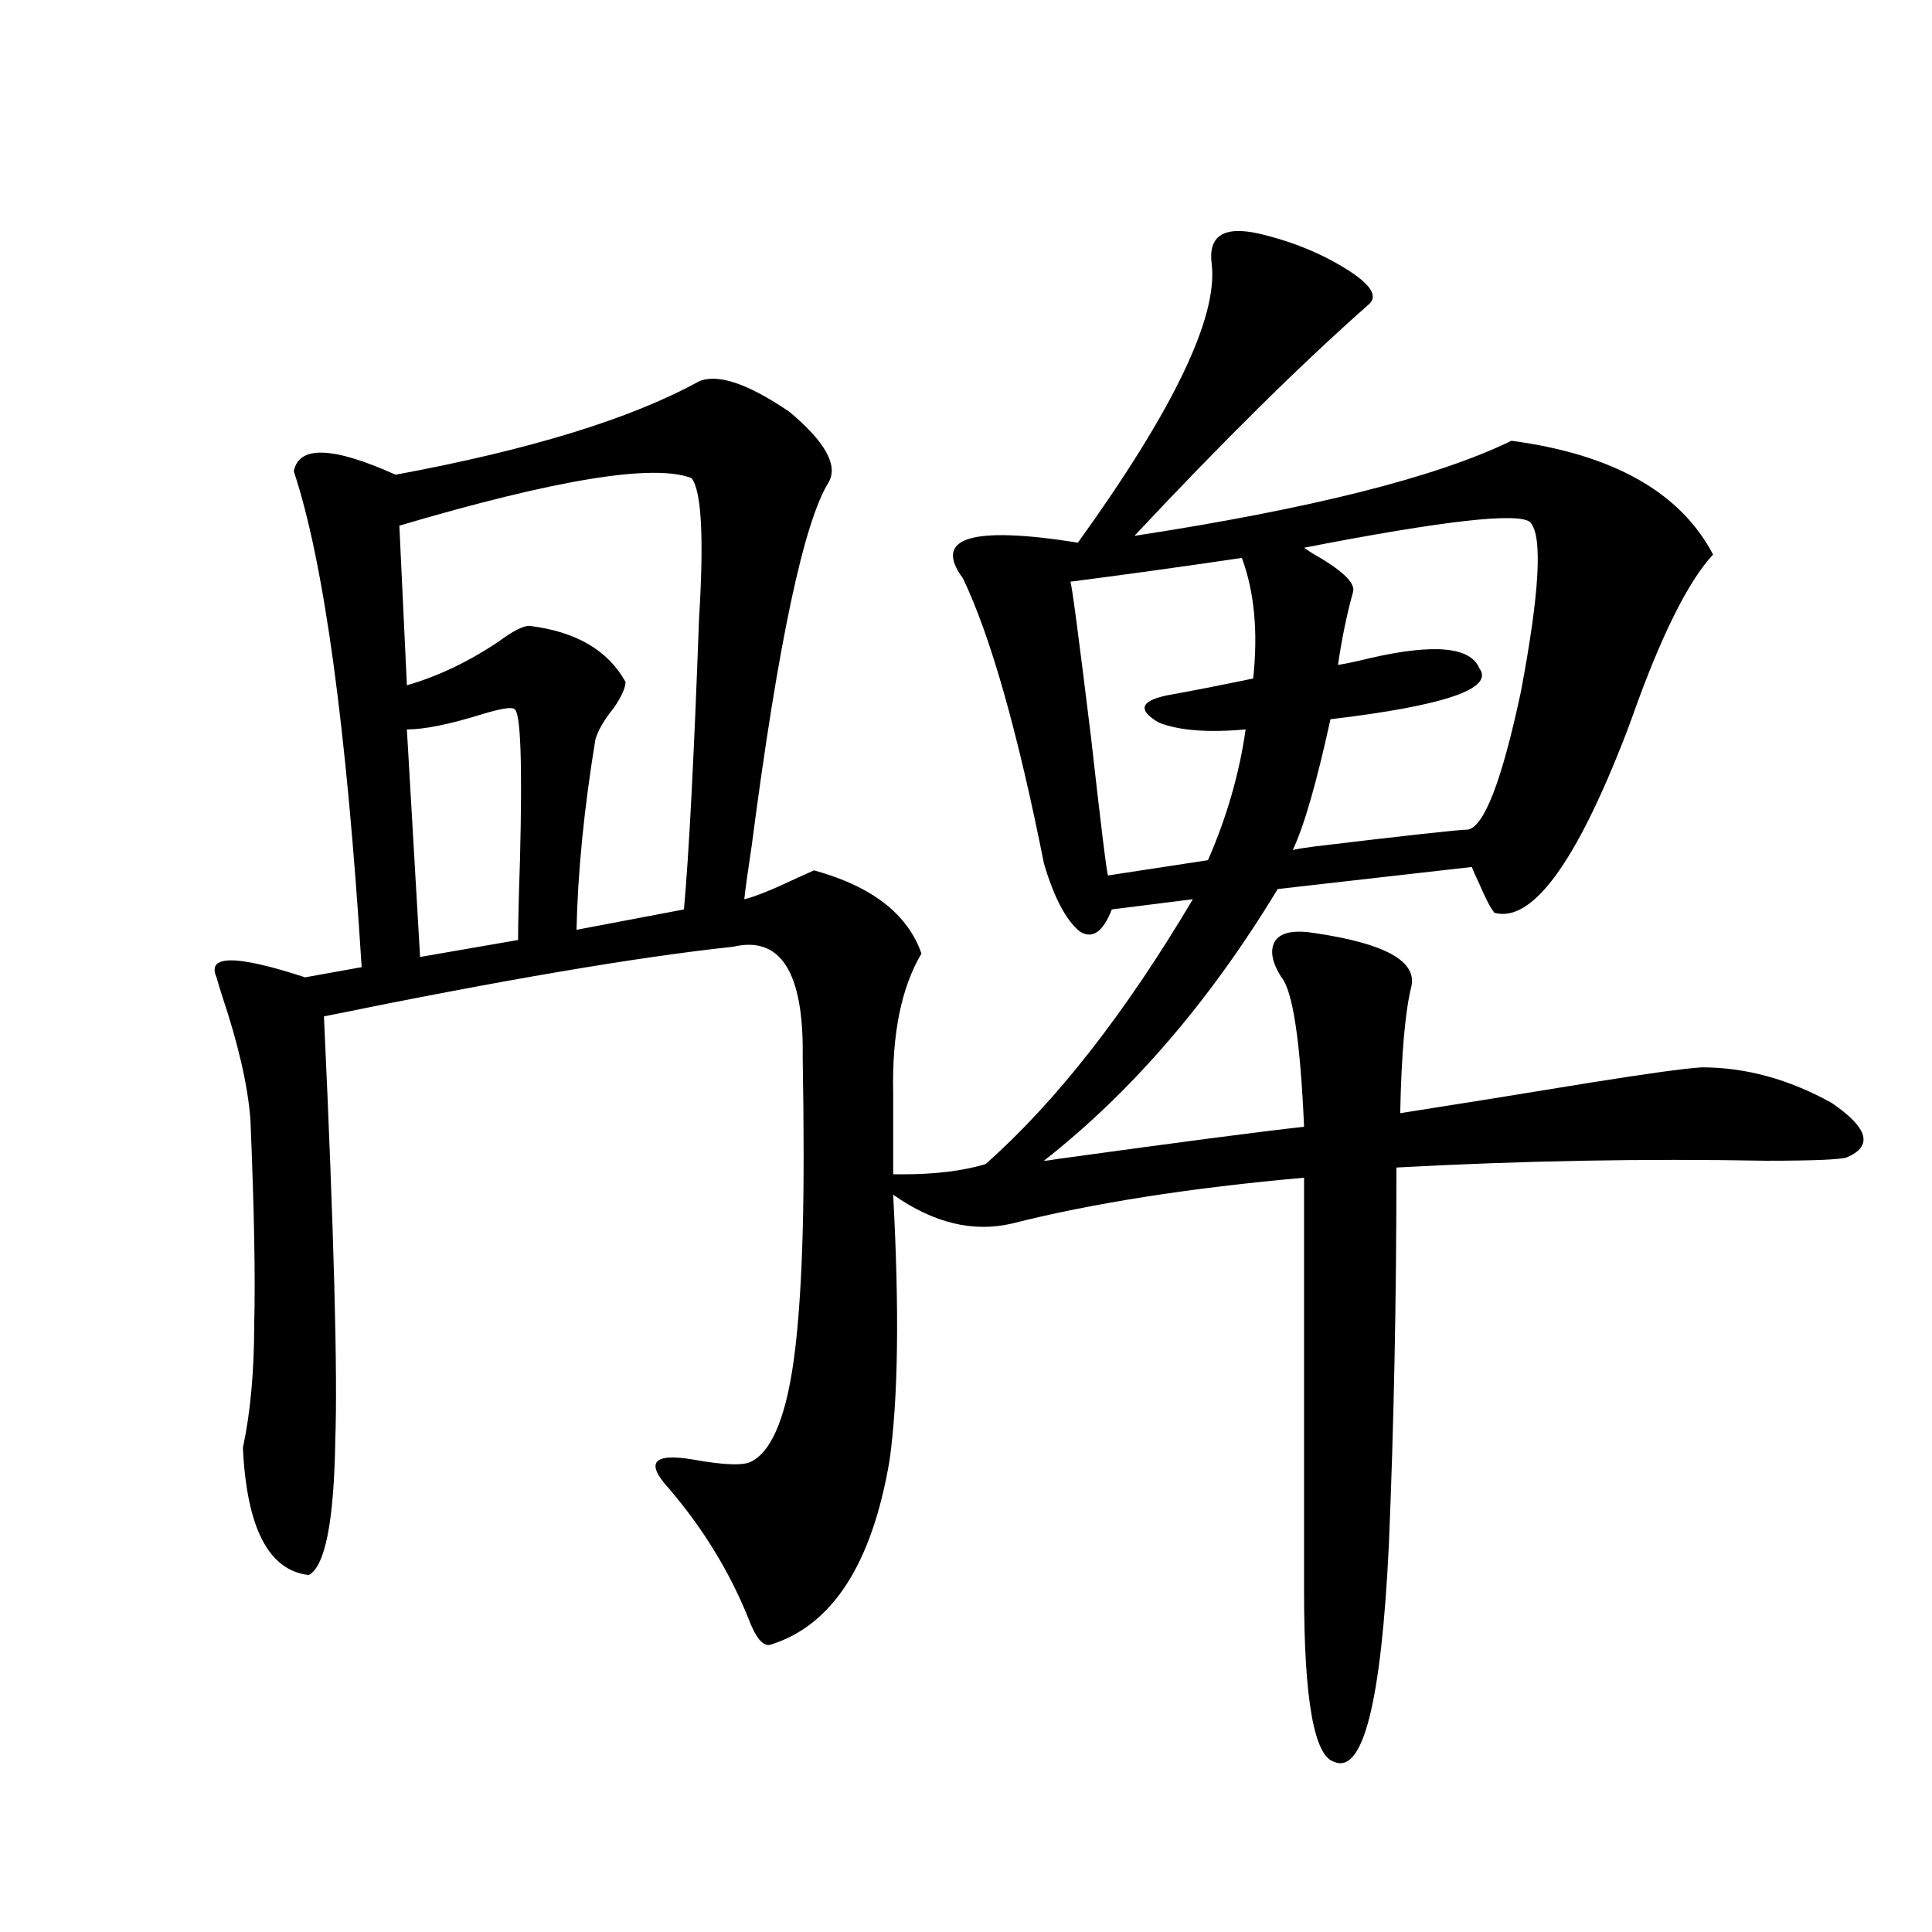 <?xml version="1.0" encoding="utf-8"?>
<!-- Generator: Adobe Illustrator 16.0.0, SVG Export Plug-In . SVG Version: 6.00 Build 0)  -->
<!DOCTYPE svg PUBLIC "-//W3C//DTD SVG 1.1//EN" "http://www.w3.org/Graphics/SVG/1.1/DTD/svg11.dtd">
<svg version="1.1" id="图层_1" xmlns="http://www.w3.org/2000/svg" xmlns:xlink="http://www.w3.org/1999/xlink" x="0px" y="0px"
	 width="1000px" height="1000px" viewBox="0 0 1000 1000" enable-background="new 0 0 1000 1000" xml:space="preserve">
<path d="M651.569,120.91c17.561,4.106,33.17,10.547,46.828,19.336c11.707,7.622,14.954,13.485,9.756,17.578
	c-35.121,31.063-75.455,70.903-120.973,119.531c91.705-14.063,156.734-30.46,195.117-49.219
	c52.682,7.031,87.468,26.669,104.388,58.887c-13.018,14.063-26.996,42.188-41.95,84.375c-1.311,3.516-2.286,6.152-2.927,7.91
	c-26.021,67.388-48.779,98.438-68.291,93.164c-1.951-2.335-4.558-7.319-7.805-14.941c-1.951-4.093-3.262-7.031-3.902-8.789
	l-100.485,11.426c-35.121,58.008-75.455,104.892-120.973,140.625c1.296,0,3.567-0.288,6.829-0.879
	c63.733-8.789,106.339-14.351,127.802-16.699c-1.951-44.522-5.854-70.313-11.707-77.344c-5.213-8.198-6.188-14.64-2.927-19.336
	c3.247-4.093,10.076-5.273,20.487-3.516c35.762,5.273,52.347,14.364,49.755,27.246c-3.262,12.896-5.213,34.868-5.854,65.918
	c29.908-4.683,62.758-9.956,98.534-15.82c29.268-4.683,48.444-7.319,57.56-7.91c22.759,0,45.197,6.152,67.315,18.457
	c18.856,12.896,21.463,22.274,7.805,28.125c-3.262,1.181-17.24,1.758-41.95,1.758c-63.093-1.167-126.826,0-191.215,3.516
	c0,67.978-1.311,133.017-3.902,195.117c-3.902,81.437-13.338,118.94-28.292,112.5c-10.411-2.938-15.609-32.231-15.609-87.891
	V609.582c-59.19,5.273-109.601,13.184-151.216,23.73c-20.167,4.696-40.654-0.288-61.462-14.941
	c3.247,60.356,2.592,106.348-1.951,137.988c-9.115,53.325-29.603,84.952-61.462,94.922c-3.902,1.167-7.805-3.516-11.707-14.063
	c-9.756-24.019-23.414-46.28-40.975-66.797c-12.362-13.472-8.14-18.457,12.683-14.941c16.25,2.938,26.341,3.228,30.243,0.879
	c11.052-5.851,18.536-25.187,22.438-58.008c1.951-16.397,3.247-36.612,3.902-60.645c0.641-23.429,0.641-53.613,0-90.527
	c0.641-43.945-11.387-62.979-36.097-57.129c-49.435,5.273-119.997,17.29-211.702,36.035c5.198,112.5,7.149,185.751,5.854,219.727
	c-0.655,41.61-5.213,64.751-13.658,69.434c-20.822-2.335-32.194-24.308-34.146-65.918c3.902-18.155,5.854-39.551,5.854-64.16
	c0.641-23.429,0-58.585-1.951-105.469c-1.311-17.578-6.188-38.96-14.634-64.16c-1.311-4.093-2.286-7.319-2.927-9.668
	c-5.213-11.714,10.076-11.714,45.853,0l29.268-5.273c-7.805-124.214-19.512-209.757-35.121-256.641
	c2.592-13.472,20.152-12.882,52.682,1.758c69.587-12.882,121.948-29.004,157.069-48.34c9.756-4.093,25.365,1.181,46.828,15.82
	c18.201,15.243,25.03,27.246,20.487,36.035c-13.018,20.517-26.341,83.208-39.999,188.086c-1.951,12.896-3.262,22.274-3.902,28.125
	c5.198-1.167,14.634-4.972,28.292-11.426c3.902-1.758,6.494-2.925,7.805-3.516c29.908,8.212,48.444,22.563,55.608,43.066
	c-10.411,17.578-15.289,41.61-14.634,72.07v42.188h4.878c16.905,0,31.219-1.758,42.926-5.273
	c36.417-32.218,72.193-77.921,107.314-137.109l-41.95,5.273c-4.558,11.728-10.091,15.532-16.585,11.426
	c-7.164-5.851-13.338-17.578-18.536-35.156c-13.658-68.555-27.651-117.773-41.95-147.656c-15.609-21.094,4.223-27.246,59.511-18.457
	c49.42-68.555,72.514-116.593,69.267-144.141C625.229,122.091,633.354,116.817,651.569,120.91z M357.918,247.473
	c-19.512-7.608-69.922,0.591-151.216,24.609l3.902,82.617c16.25-4.683,32.194-12.305,47.804-22.852
	c7.149-5.273,12.348-7.91,15.609-7.91c24.055,2.938,40.64,12.606,49.755,29.004c0,2.938-1.951,7.333-5.854,13.184
	c-5.213,6.454-8.46,12.017-9.756,16.699c-5.854,35.747-9.115,68.555-9.756,98.438l55.608-10.547
	c2.592-28.702,5.198-78.8,7.805-150.293C364.412,278.234,363.116,253.927,357.918,247.473z M210.604,377.551l6.829,117.773
	l50.73-8.789c0-8.198,0.32-21.973,0.976-41.309c1.296-50.977,0.32-77.042-2.927-78.223c-1.311-1.167-6.829-0.288-16.585,2.637
	C232.708,374.914,219.705,377.551,210.604,377.551z M642.789,288.781c-31.874,4.696-61.462,8.789-88.778,12.305
	c0.641,0.591,4.223,27.548,10.731,80.859c5.198,46.294,8.125,70.024,8.78,71.191l51.706-7.91
	c9.756-22.261,16.25-44.824,19.512-67.676c-19.512,1.758-34.48,0.591-44.877-3.516c-11.066-6.44-9.756-11.124,3.902-14.063
	c13.003-2.335,27.957-5.273,44.877-8.789C651.234,327.165,649.283,306.359,642.789,288.781z M792.054,270.324
	c-5.854-5.273-44.877-0.879-117.07,13.184l3.902,2.637c15.609,8.789,22.759,15.532,21.463,20.215
	c-3.262,11.728-5.854,24.321-7.805,37.793c3.902-0.577,9.421-1.758,16.585-3.516c33.17-7.608,52.026-5.851,56.584,5.273
	c7.805,10.547-17.896,19.336-77.071,26.367c-7.164,32.821-13.658,55.371-19.512,67.676c2.592-0.577,6.174-1.167,10.731-1.758
	c48.779-5.851,75.44-8.789,79.998-8.789c8.445-1.758,17.561-25.488,27.316-71.191C796.932,306.661,798.548,277.355,792.054,270.324z
	"/>
</svg>
